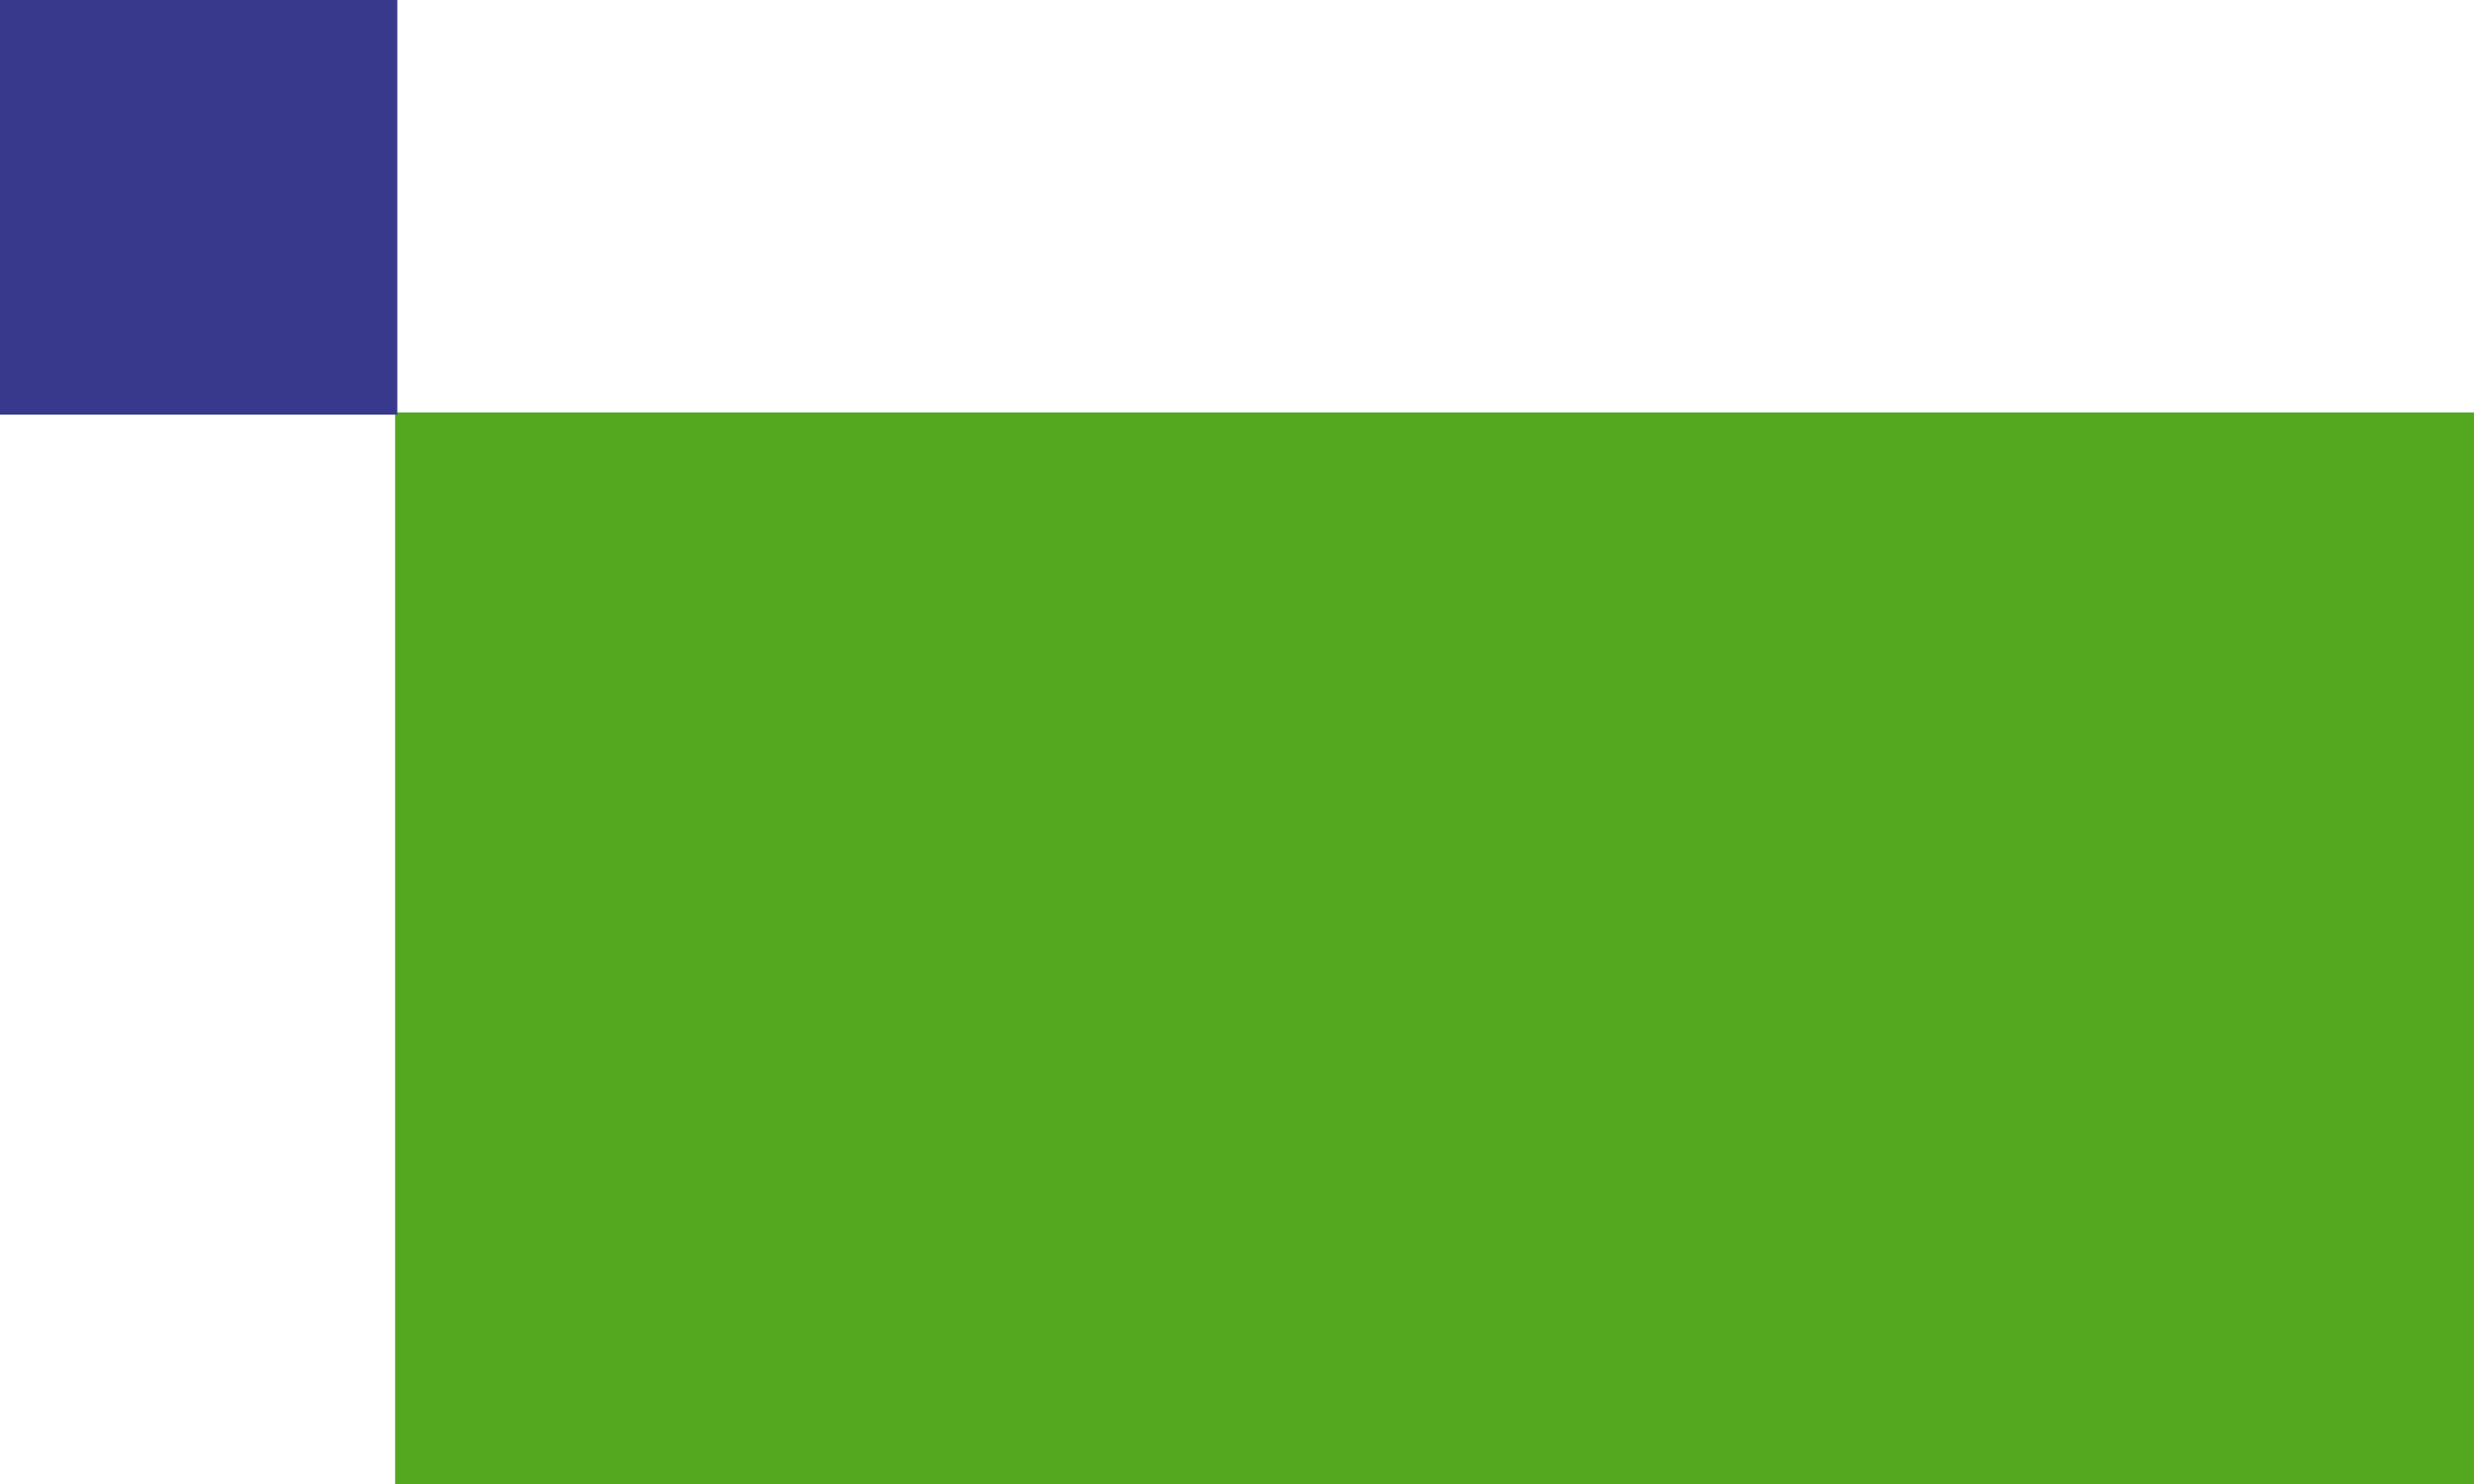 <?xml version="1.0" encoding="UTF-8" standalone="no"?>
<svg
   xmlns:dc="http://purl.org/dc/elements/1.1/"
   xmlns:cc="http://creativecommons.org/ns#"
   xmlns:rdf="http://www.w3.org/1999/02/22-rdf-syntax-ns#"
   xmlns:svg="http://www.w3.org/2000/svg"
   xmlns="http://www.w3.org/2000/svg"
   xmlns:sodipodi="http://sodipodi.sourceforge.net/DTD/sodipodi-0.dtd"
   xmlns:inkscape="http://www.inkscape.org/namespaces/inkscape"
   viewBox="0 0 1000 600"
   height="600"
   width="1000"
   id="svg2"
   version="1.1"
   sodipodi:docname="Flag of Steenwijkerland.svg"
   inkscape:version="0.92.3 (2405546, 2018-03-11)">
  <rect x="0" y="0" width="1000" height="600" fill="#808080" stroke="none"/>
  <sodipodi:namedview
     pagecolor="#ffffff"
     bordercolor="#666666"
     borderopacity="1"
     objecttolerance="10"
     gridtolerance="10"
     guidetolerance="10"
     inkscape:pageopacity="0"
     inkscape:pageshadow="2"
     inkscape:window-width="1920"
     inkscape:window-height="1017"
     id="namedview12"
     showgrid="false"
     inkscape:zoom="0.568"
     inkscape:cx="500"
     inkscape:cy="300"
     inkscape:window-x="-8"
     inkscape:window-y="-8"
     inkscape:window-maximized="1"
     inkscape:current-layer="svg2" />
  <defs
     id="defs6" />
  <rect
     y="0"
     x="0"
     height="600"
     width="1000"
     id="rect882"
     style="opacity:1;fill:#ffffff;fill-opacity:1;fill-rule:evenodd;stroke:#ffffff;stroke-opacity:1" />
  <rect
     style="opacity:1;fill:#53a81f;fill-opacity:1;fill-rule:evenodd;stroke:#53a81f;stroke-width:0.779;stroke-opacity:1"
     id="rect822"
     width="840.01"
     height="432.968"
     x="160.101"
     y="167.143" />
  <rect
     style="opacity:1;fill:#38398c;fill-opacity:1;fill-rule:evenodd;stroke:#38398c;stroke-opacity:1"
     id="rect835"
     width="160.101"
     height="167.143"
     x="0"
     y="0" />
</svg>
